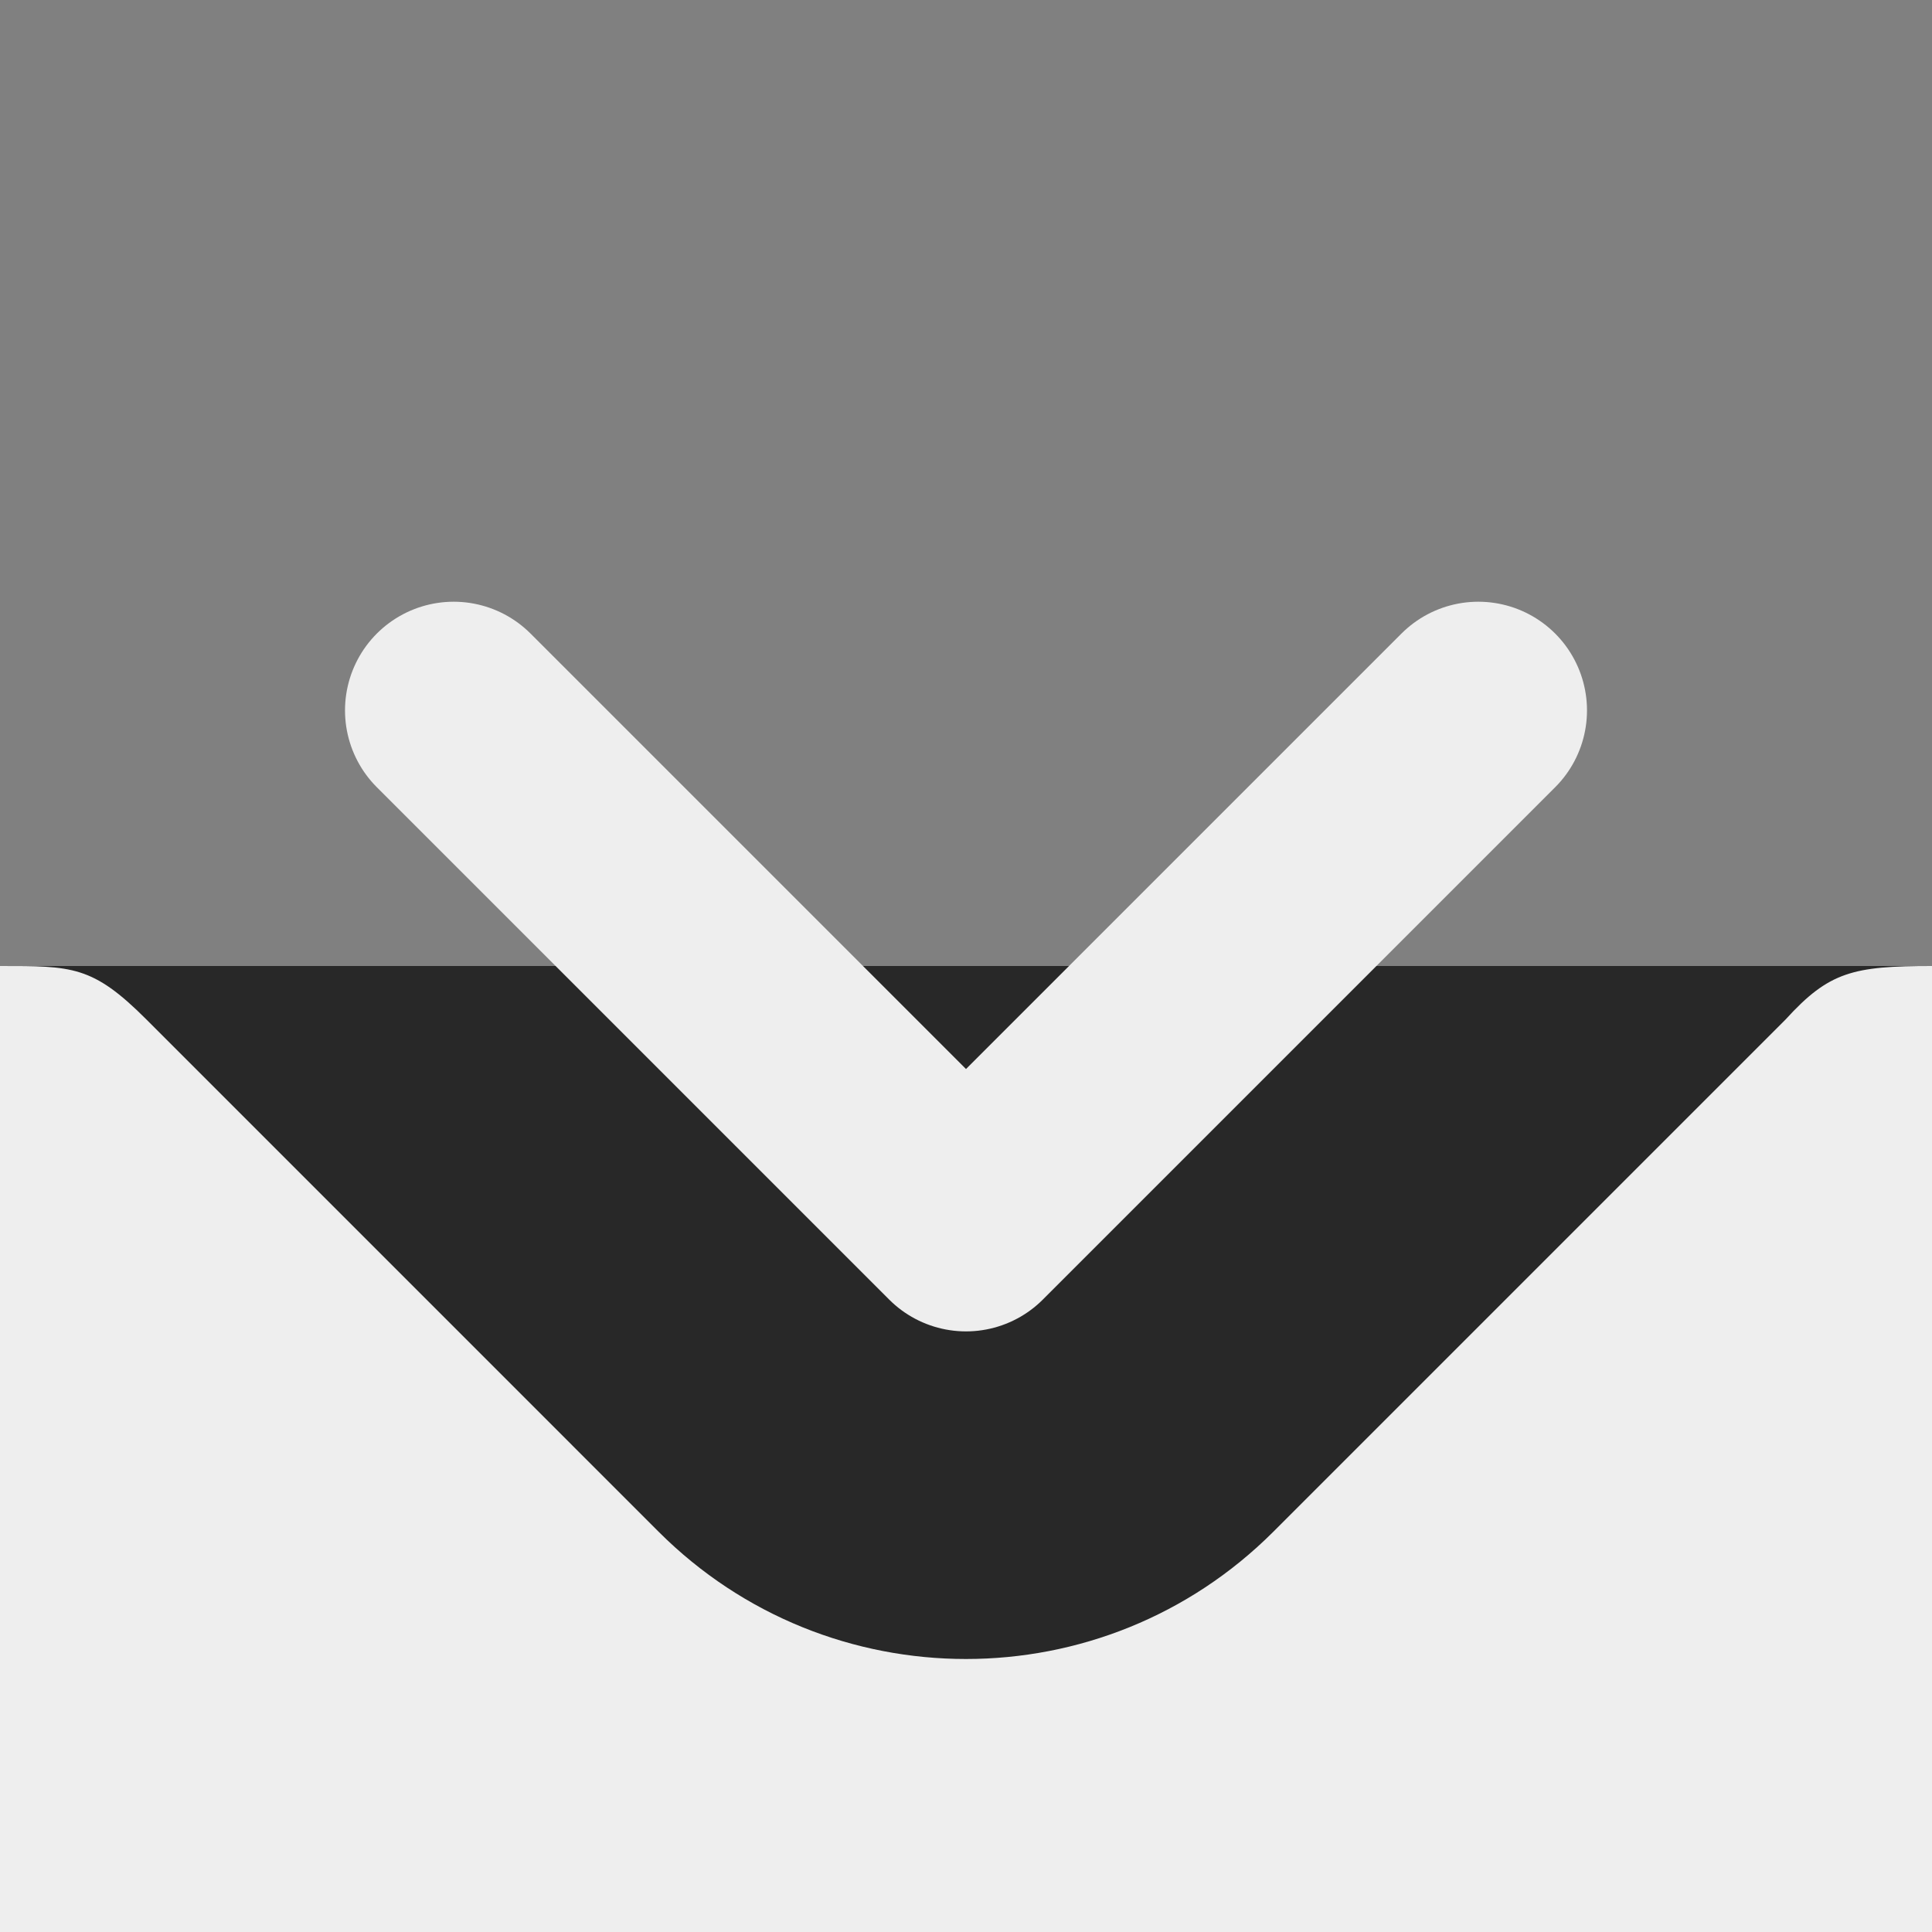 <?xml version="1.0" encoding="UTF-8" standalone="no"?>
<!-- Created with Inkscape (http://www.inkscape.org/) -->

<svg
   xmlns:dc="http://purl.org/dc/elements/1.1/"
   xmlns:cc="http://creativecommons.org/ns#"
   xmlns:rdf="http://www.w3.org/1999/02/22-rdf-syntax-ns#"
   xmlns:svg="http://www.w3.org/2000/svg"
   xmlns="http://www.w3.org/2000/svg"
   xmlns:sodipodi="http://sodipodi.sourceforge.net/DTD/sodipodi-0.dtd"
   xmlns:inkscape="http://www.inkscape.org/namespaces/inkscape"
   width="40px"
   height="40px"
   viewBox="0 0 40 40"
   version="1.1"
   id="SVGRoot"
   inkscape:version="0.92.4 (5da689c313, 2019-01-14)"
   sodipodi:docname="icon_collapse.svg">
  <rect x="0" y="0" width="40" height="40" fill="#808080" stroke="none"/>
  <defs
     id="defs7982" />
  <sodipodi:namedview
     id="base"
     pagecolor="#ffffff"
     bordercolor="#666666"
     borderopacity="1.0"
     inkscape:pageopacity="0.0"
     inkscape:pageshadow="2"
     inkscape:zoom="7.9999996"
     inkscape:cx="-4.1831429"
     inkscape:cy="33.736294"
     inkscape:document-units="px"
     inkscape:current-layer="layer1"
     showgrid="false"
     inkscape:window-width="1920"
     inkscape:window-height="1043"
     inkscape:window-x="0"
     inkscape:window-y="0"
     inkscape:window-maximized="1"
     inkscape:snap-bbox="true" />
  <g
     inkscape:label="Calque 1"
     inkscape:groupmode="layer"
     id="layer1">
    <rect
       style="opacity:1;fill:#282828;fill-opacity:1;stroke:none;stroke-width:18;stroke-linecap:round;stroke-linejoin:round;stroke-miterlimit:4;stroke-dasharray:none;stroke-opacity:1"
       id="rect1998"
       width="40"
       height="20"
       x="0"
       y="20" />
    <path
       style="opacity:1;fill:#eeeeee;fill-opacity:1;stroke:none;stroke-width:18;stroke-linecap:round;stroke-linejoin:round;stroke-miterlimit:4;stroke-dasharray:none;stroke-opacity:1"
       d="M 0,20 V 40 H 40 V 20 c -1.633,0 -2.132,0.119 -3.029,1.105 L 26.363,31.713 c -3.515,3.513 -9.212,3.513 -12.727,0 L 3.029,21.105 C 1.915,19.991 1.496,20 0,20 Z"
       id="rect1378"
       inkscape:connector-curvature="0"
       sodipodi:nodetypes="ccccccccc" />
    <path
       sodipodi:nodetypes="ccc"
       inkscape:connector-curvature="0"
       id="path8558"
       d="M 30.607,14.708 20,25.315 9.393,14.708"
       style="fill:none;stroke:#eeeeee;stroke-width:4.5;stroke-linecap:round;stroke-linejoin:round;stroke-miterlimit:4;stroke-dasharray:none;stroke-opacity:1" />
  </g>
</svg>
